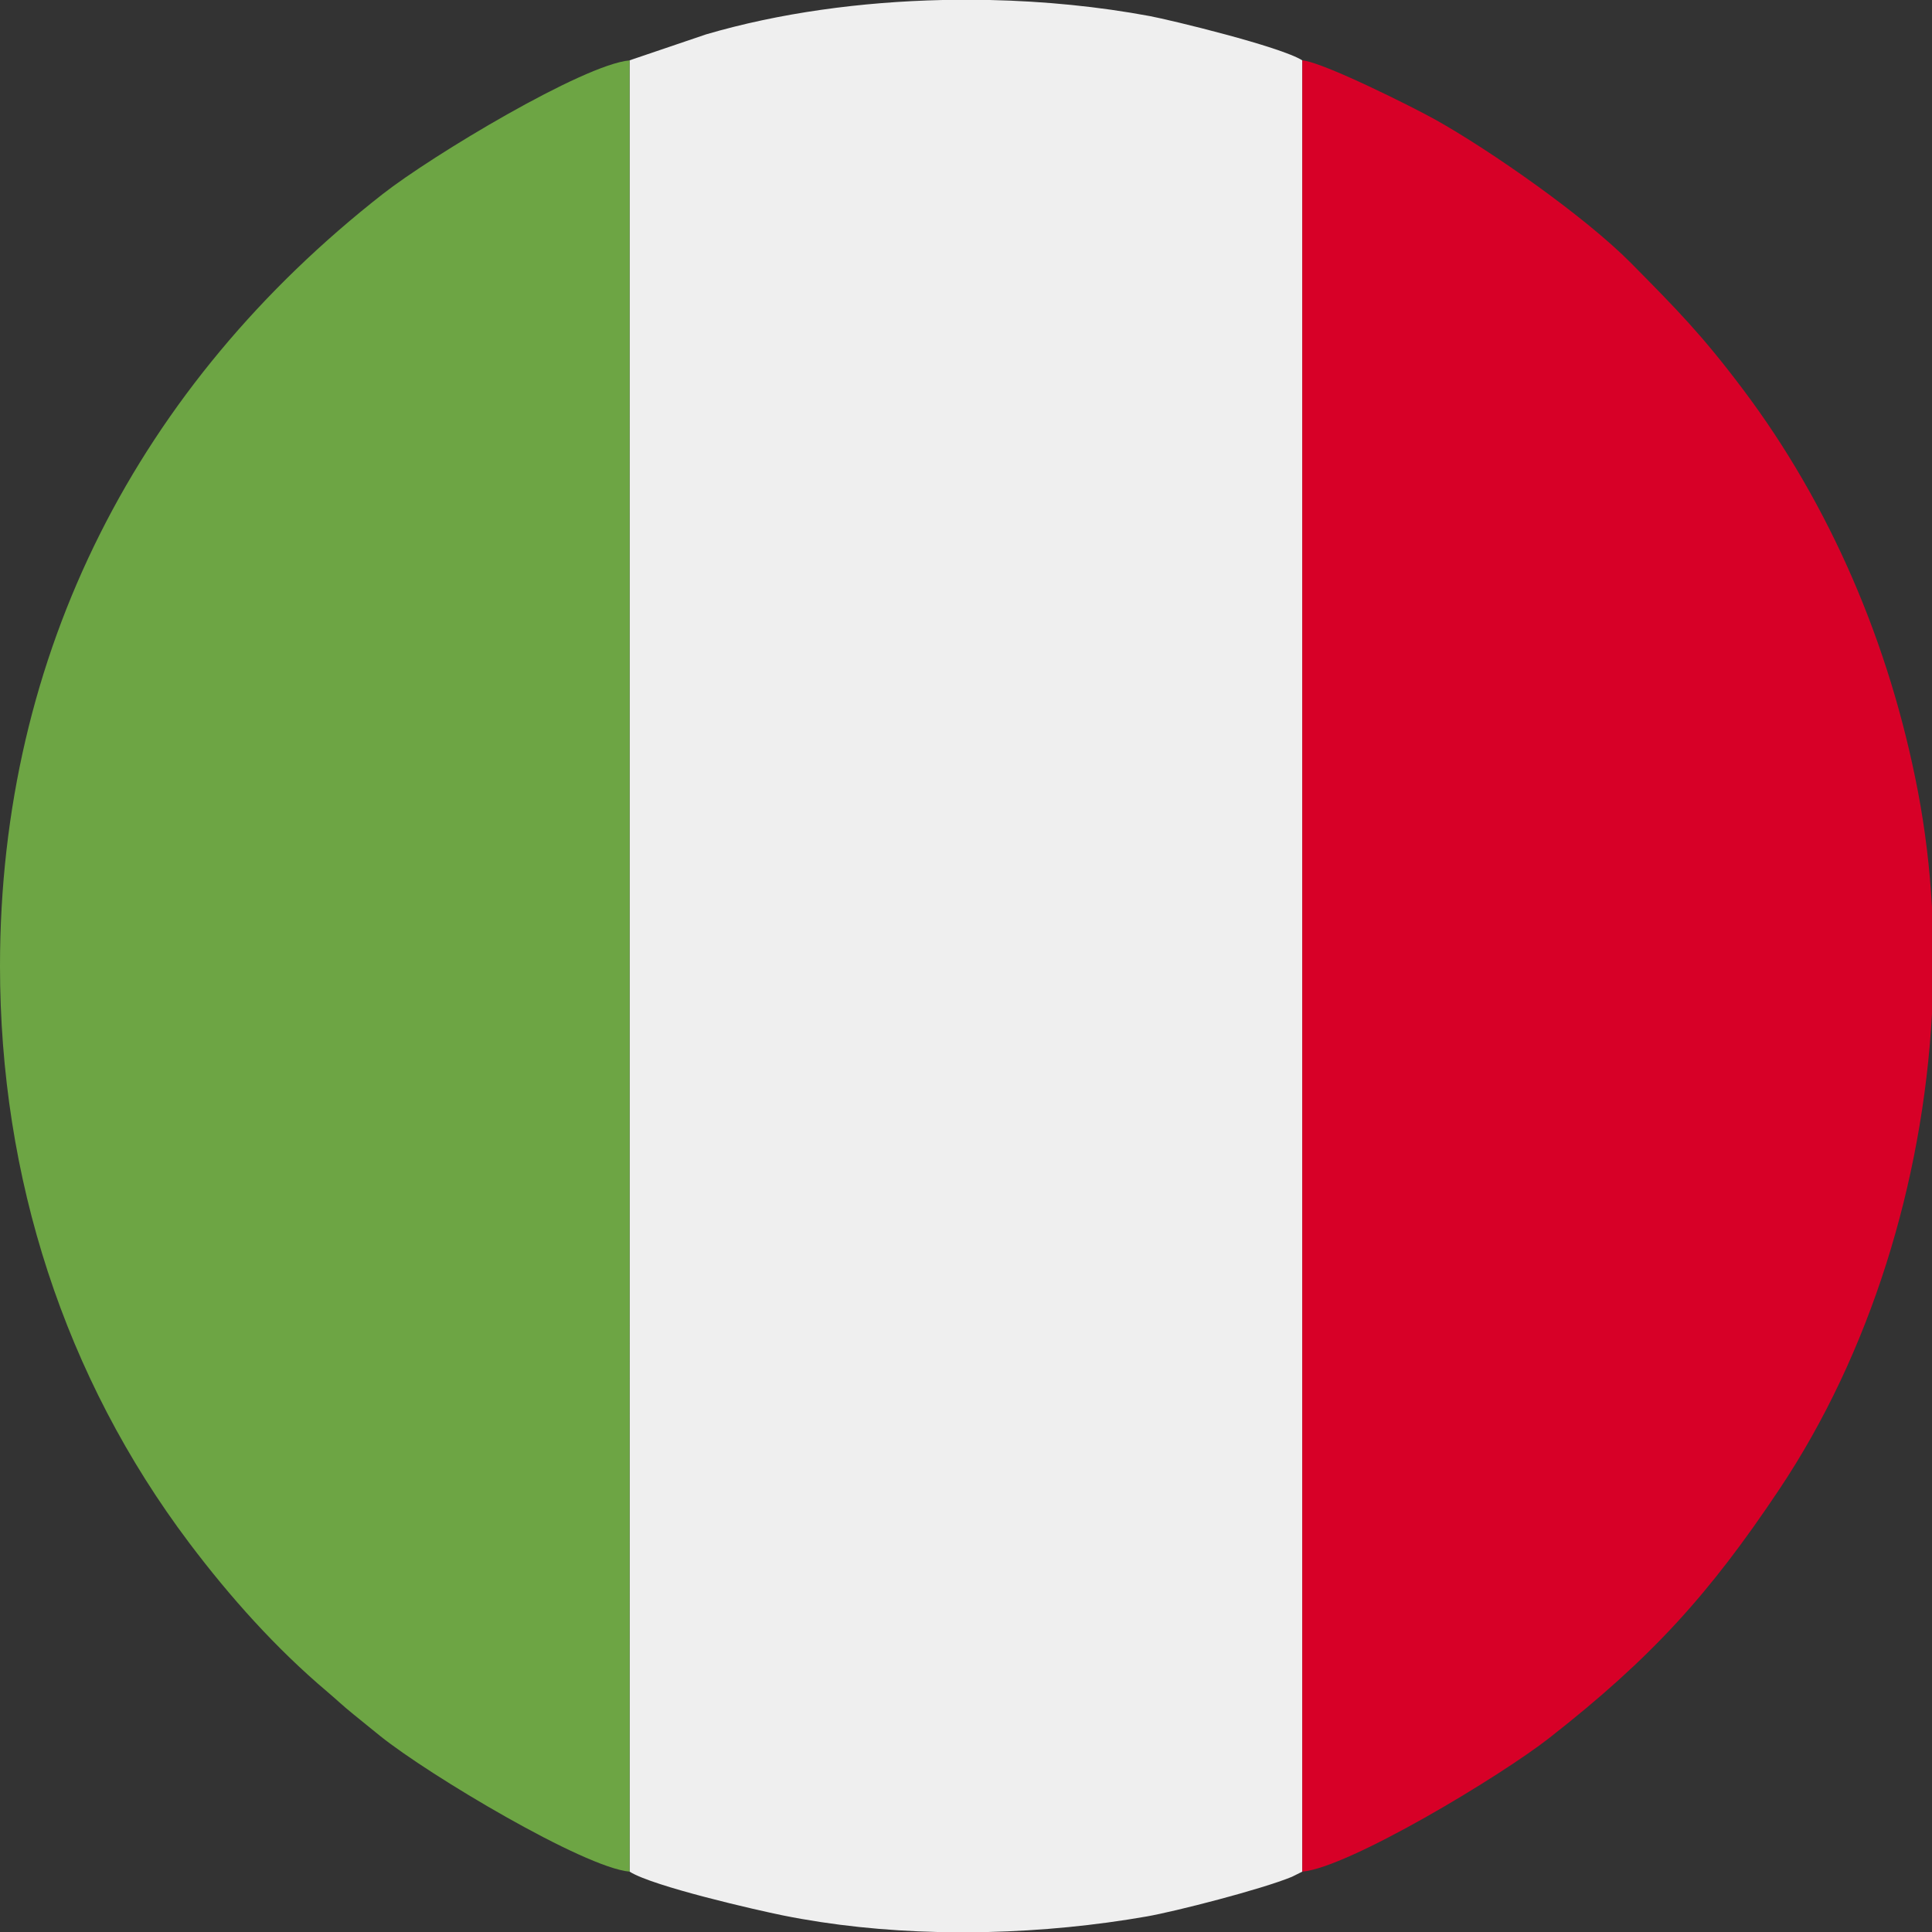 <?xml version="1.0" encoding="UTF-8"?>
<!DOCTYPE svg PUBLIC "-//W3C//DTD SVG 1.1//EN" "http://www.w3.org/Graphics/SVG/1.1/DTD/svg11.dtd">
<!-- Creator: CorelDRAW 2021 (64-Bit) -->
<svg xmlns="http://www.w3.org/2000/svg" xml:space="preserve" width="0.853in" height="0.853in" version="1.1" style="shape-rendering:geometricPrecision; text-rendering:geometricPrecision; image-rendering:optimizeQuality; fill-rule:evenodd; clip-rule:evenodd"
viewBox="0 0 853.33 853.33"
 xmlns:xlink="http://www.w3.org/1999/xlink"
 xmlns:xodm="http://www.corel.com/coreldraw/odm/2003">
 <rect x="0" y="0" width="853.33" height="853.33" fill="#333333" stroke="none"/>
 <defs>
  <style type="text/css">
   <![CDATA[
    .fil2 {fill:#6DA544}
    .fil1 {fill:#D70027}
    .fil0 {fill:#EFEFEF}
   ]]>
  </style>
 </defs>
 <g id="Layer_x0020_1">
  <g id="_2241116954320">
   <path class="fil0" d="M278.06 26.67l0.01 800c10.51,6.61 56.7,17.1 67.62,19.31 21.96,4.44 45.23,6.81 68.67,7.36l21.78 0c24,-0.56 47.83,-2.94 70.32,-6.87 12.62,-2.2 50.59,-11.93 64.16,-17.52l4.59 -2.28 0 -800c-9.54,-6.09 -58.48,-17.91 -67.33,-19.56 -22.37,-4.17 -46.37,-6.58 -70.74,-7.11l-20.75 0c-36.15,0.79 -72.35,5.74 -104.55,15.19l-33.8 11.47z"/>
   <path class="fil1" d="M575.22 826.67c20.45,-1.8 87.39,-42.06 109.07,-59.04 45.24,-35.42 70.64,-63.45 101.7,-109.97 39.87,-59.72 63.23,-135.08 67.33,-209.88l0 -47.19c-0.97,-17.31 -3.03,-34.39 -6.21,-51.05 -12.44,-65.06 -38.78,-126.46 -77.34,-177.66 -18.22,-24.19 -29.19,-35.25 -49.35,-55.65 -20.26,-20.5 -61.9,-49.65 -86.56,-63.44 -9.22,-5.15 -49.31,-25.31 -58.65,-26.13l0 800z"/>
   <path class="fil2" d="M278.07 826.67l-0.01 -800c-20.42,1.83 -87.35,42.07 -109.02,59.04 -107.59,84.22 -169.04,202.34 -169.04,340.96 0,93.57 28.53,181.72 83.56,254.78 17.96,23.84 38.2,46.49 60.94,65.72 4.57,3.87 6.68,6.03 11.64,10.03 4.39,3.53 7.76,6.34 11.96,9.7 21.45,17.16 89.78,57.97 109.96,59.77z"/>
  </g>
 </g>
</svg>
